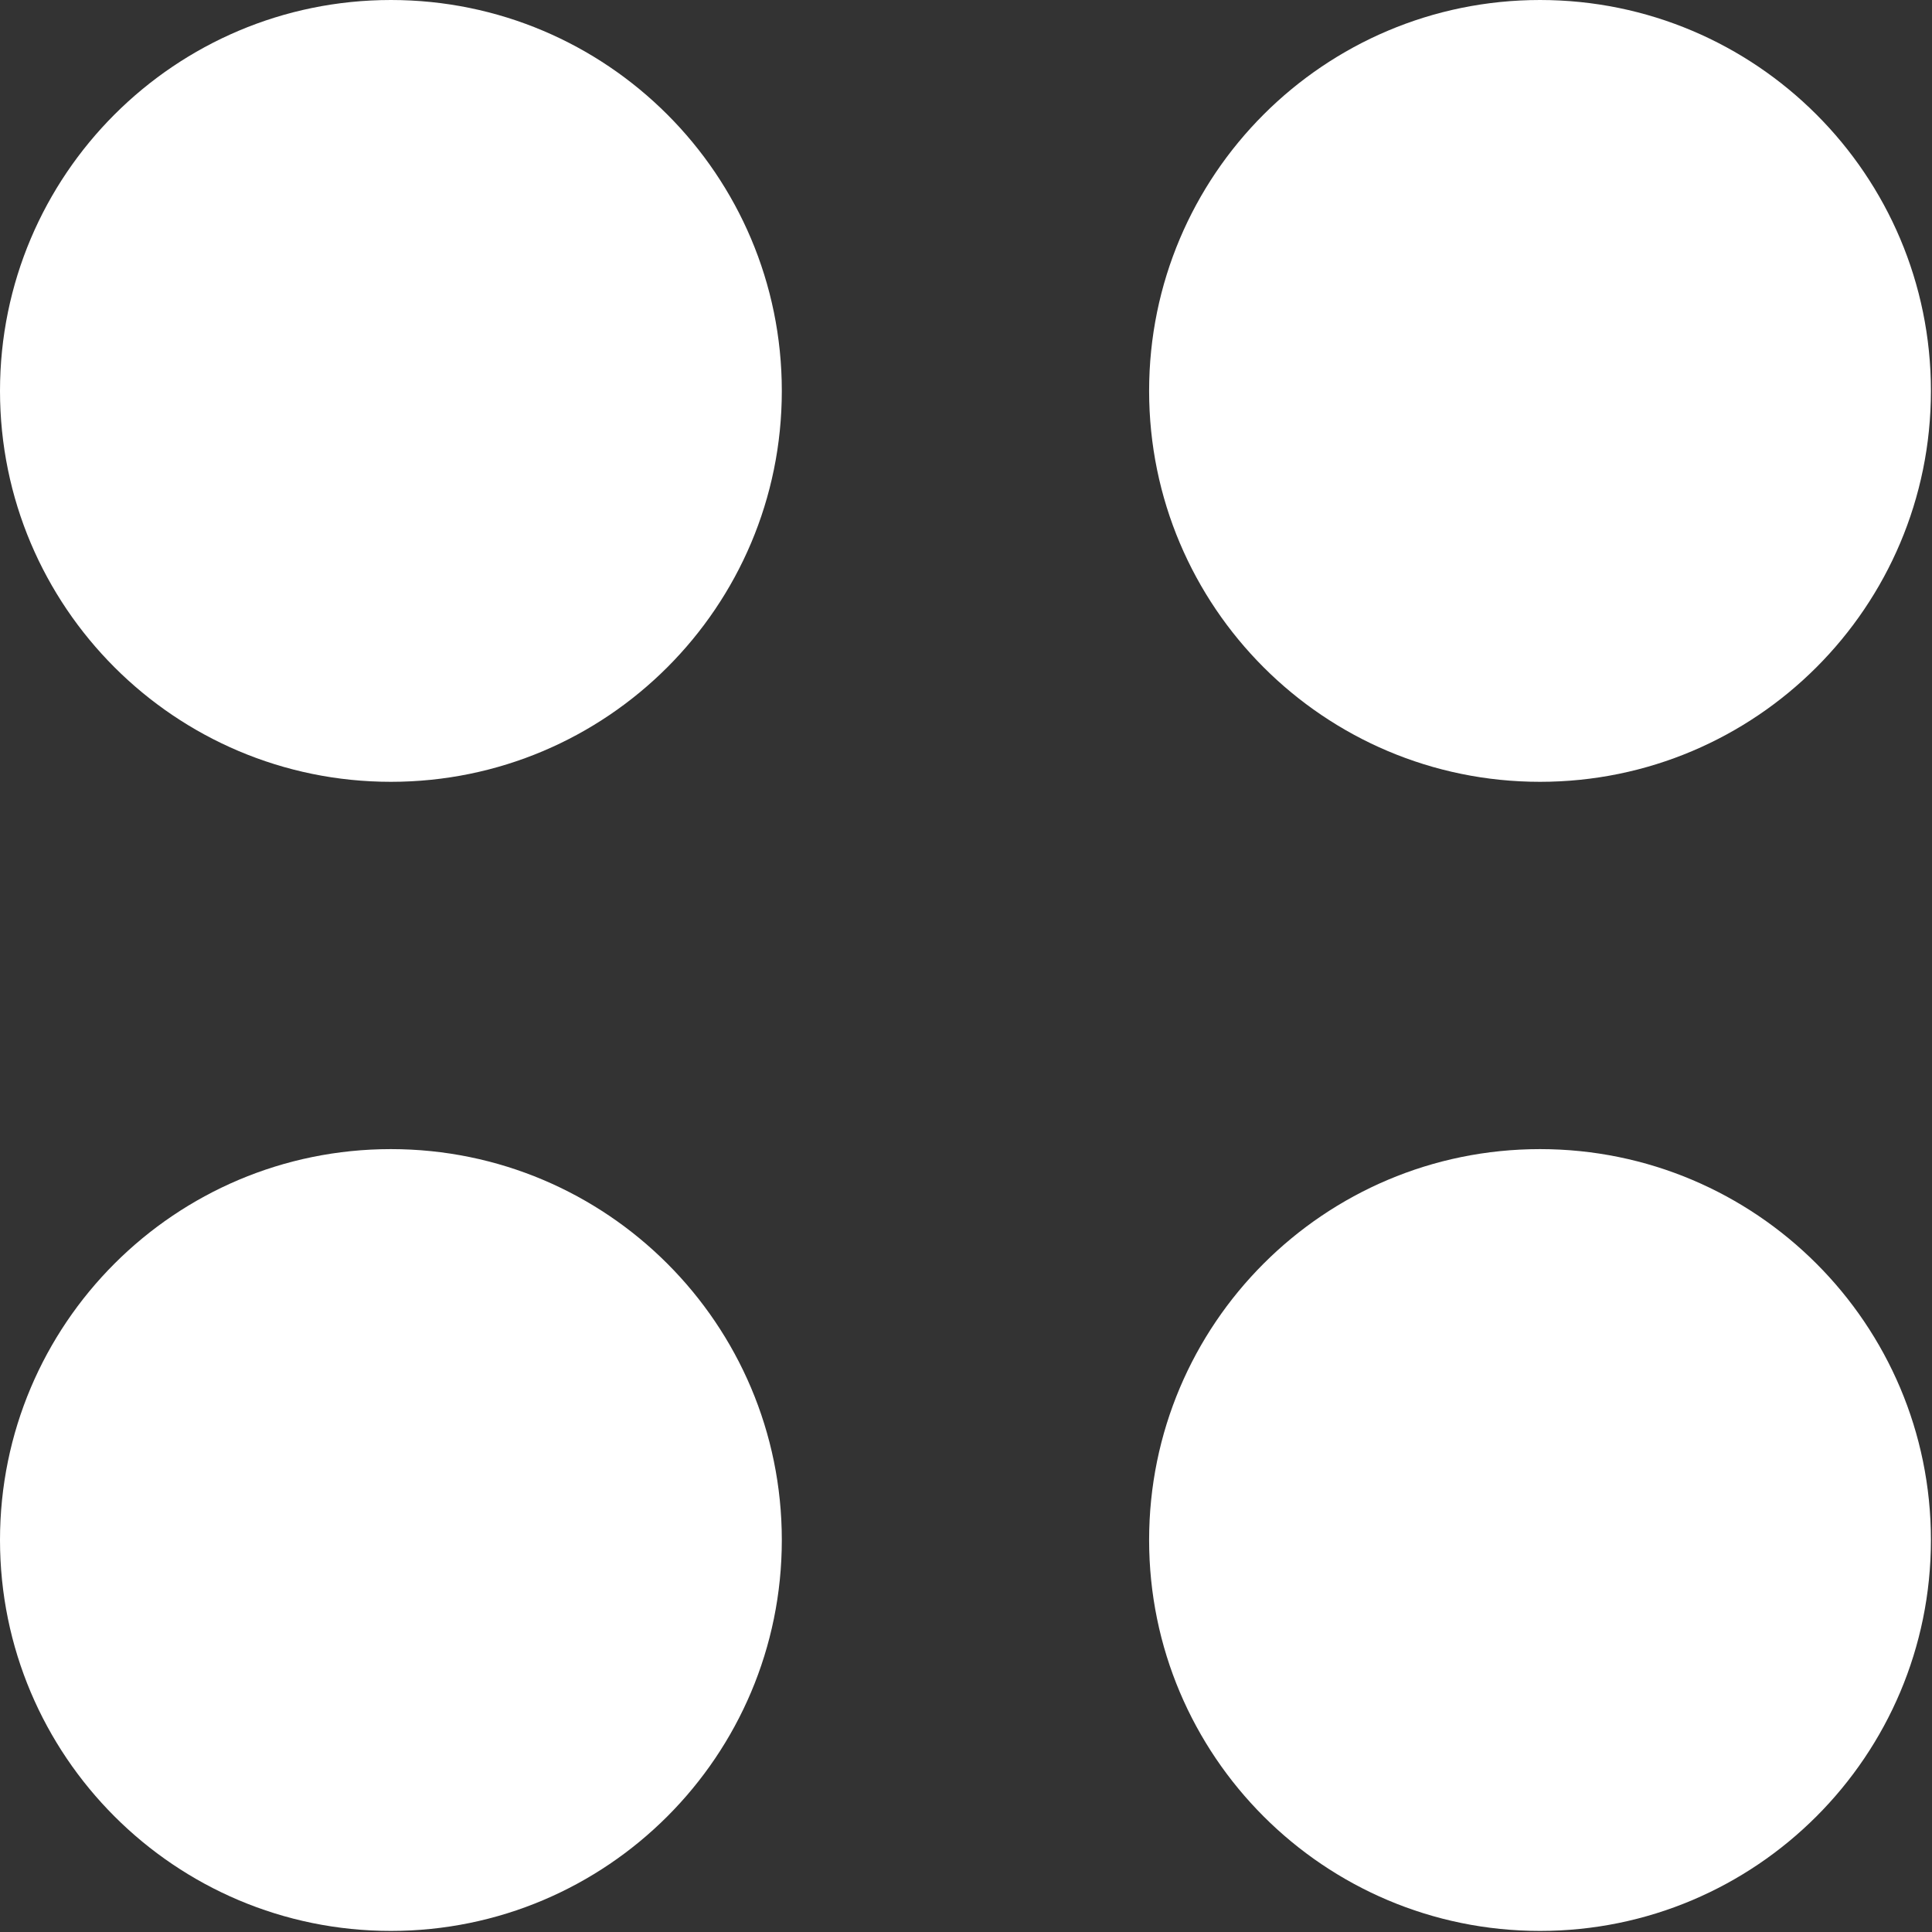 <?xml version="1.0" encoding="UTF-8"?> <svg xmlns="http://www.w3.org/2000/svg" width="18" height="18" viewBox="0 0 18 18" fill="none"><rect x="0" y="0" width="18" height="18" fill="#333333" stroke="none"/><path d="M17.99 3.642C17.99 5.653 16.359 7.284 14.348 7.284C12.337 7.284 10.706 5.653 10.706 3.642C10.706 1.631 12.337 0 14.348 0C16.359 0 17.99 1.631 17.99 3.642Z" fill="white"></path><path d="M7.284 3.642C7.284 5.653 5.653 7.284 3.642 7.284C1.631 7.284 0 5.653 0 3.642C0 1.631 1.631 0 3.642 0C5.653 0 7.284 1.631 7.284 3.642Z" fill="white"></path><path d="M17.99 14.348C17.99 16.359 16.359 17.99 14.348 17.99C12.337 17.99 10.706 16.359 10.706 14.348C10.706 12.337 12.337 10.706 14.348 10.706C16.359 10.706 17.99 12.337 17.99 14.348Z" fill="white"></path><path d="M7.284 14.348C7.284 16.359 5.653 17.99 3.642 17.99C1.631 17.99 0 16.359 0 14.348C0 12.337 1.631 10.706 3.642 10.706C5.653 10.706 7.284 12.337 7.284 14.348Z" fill="white"></path></svg> 
